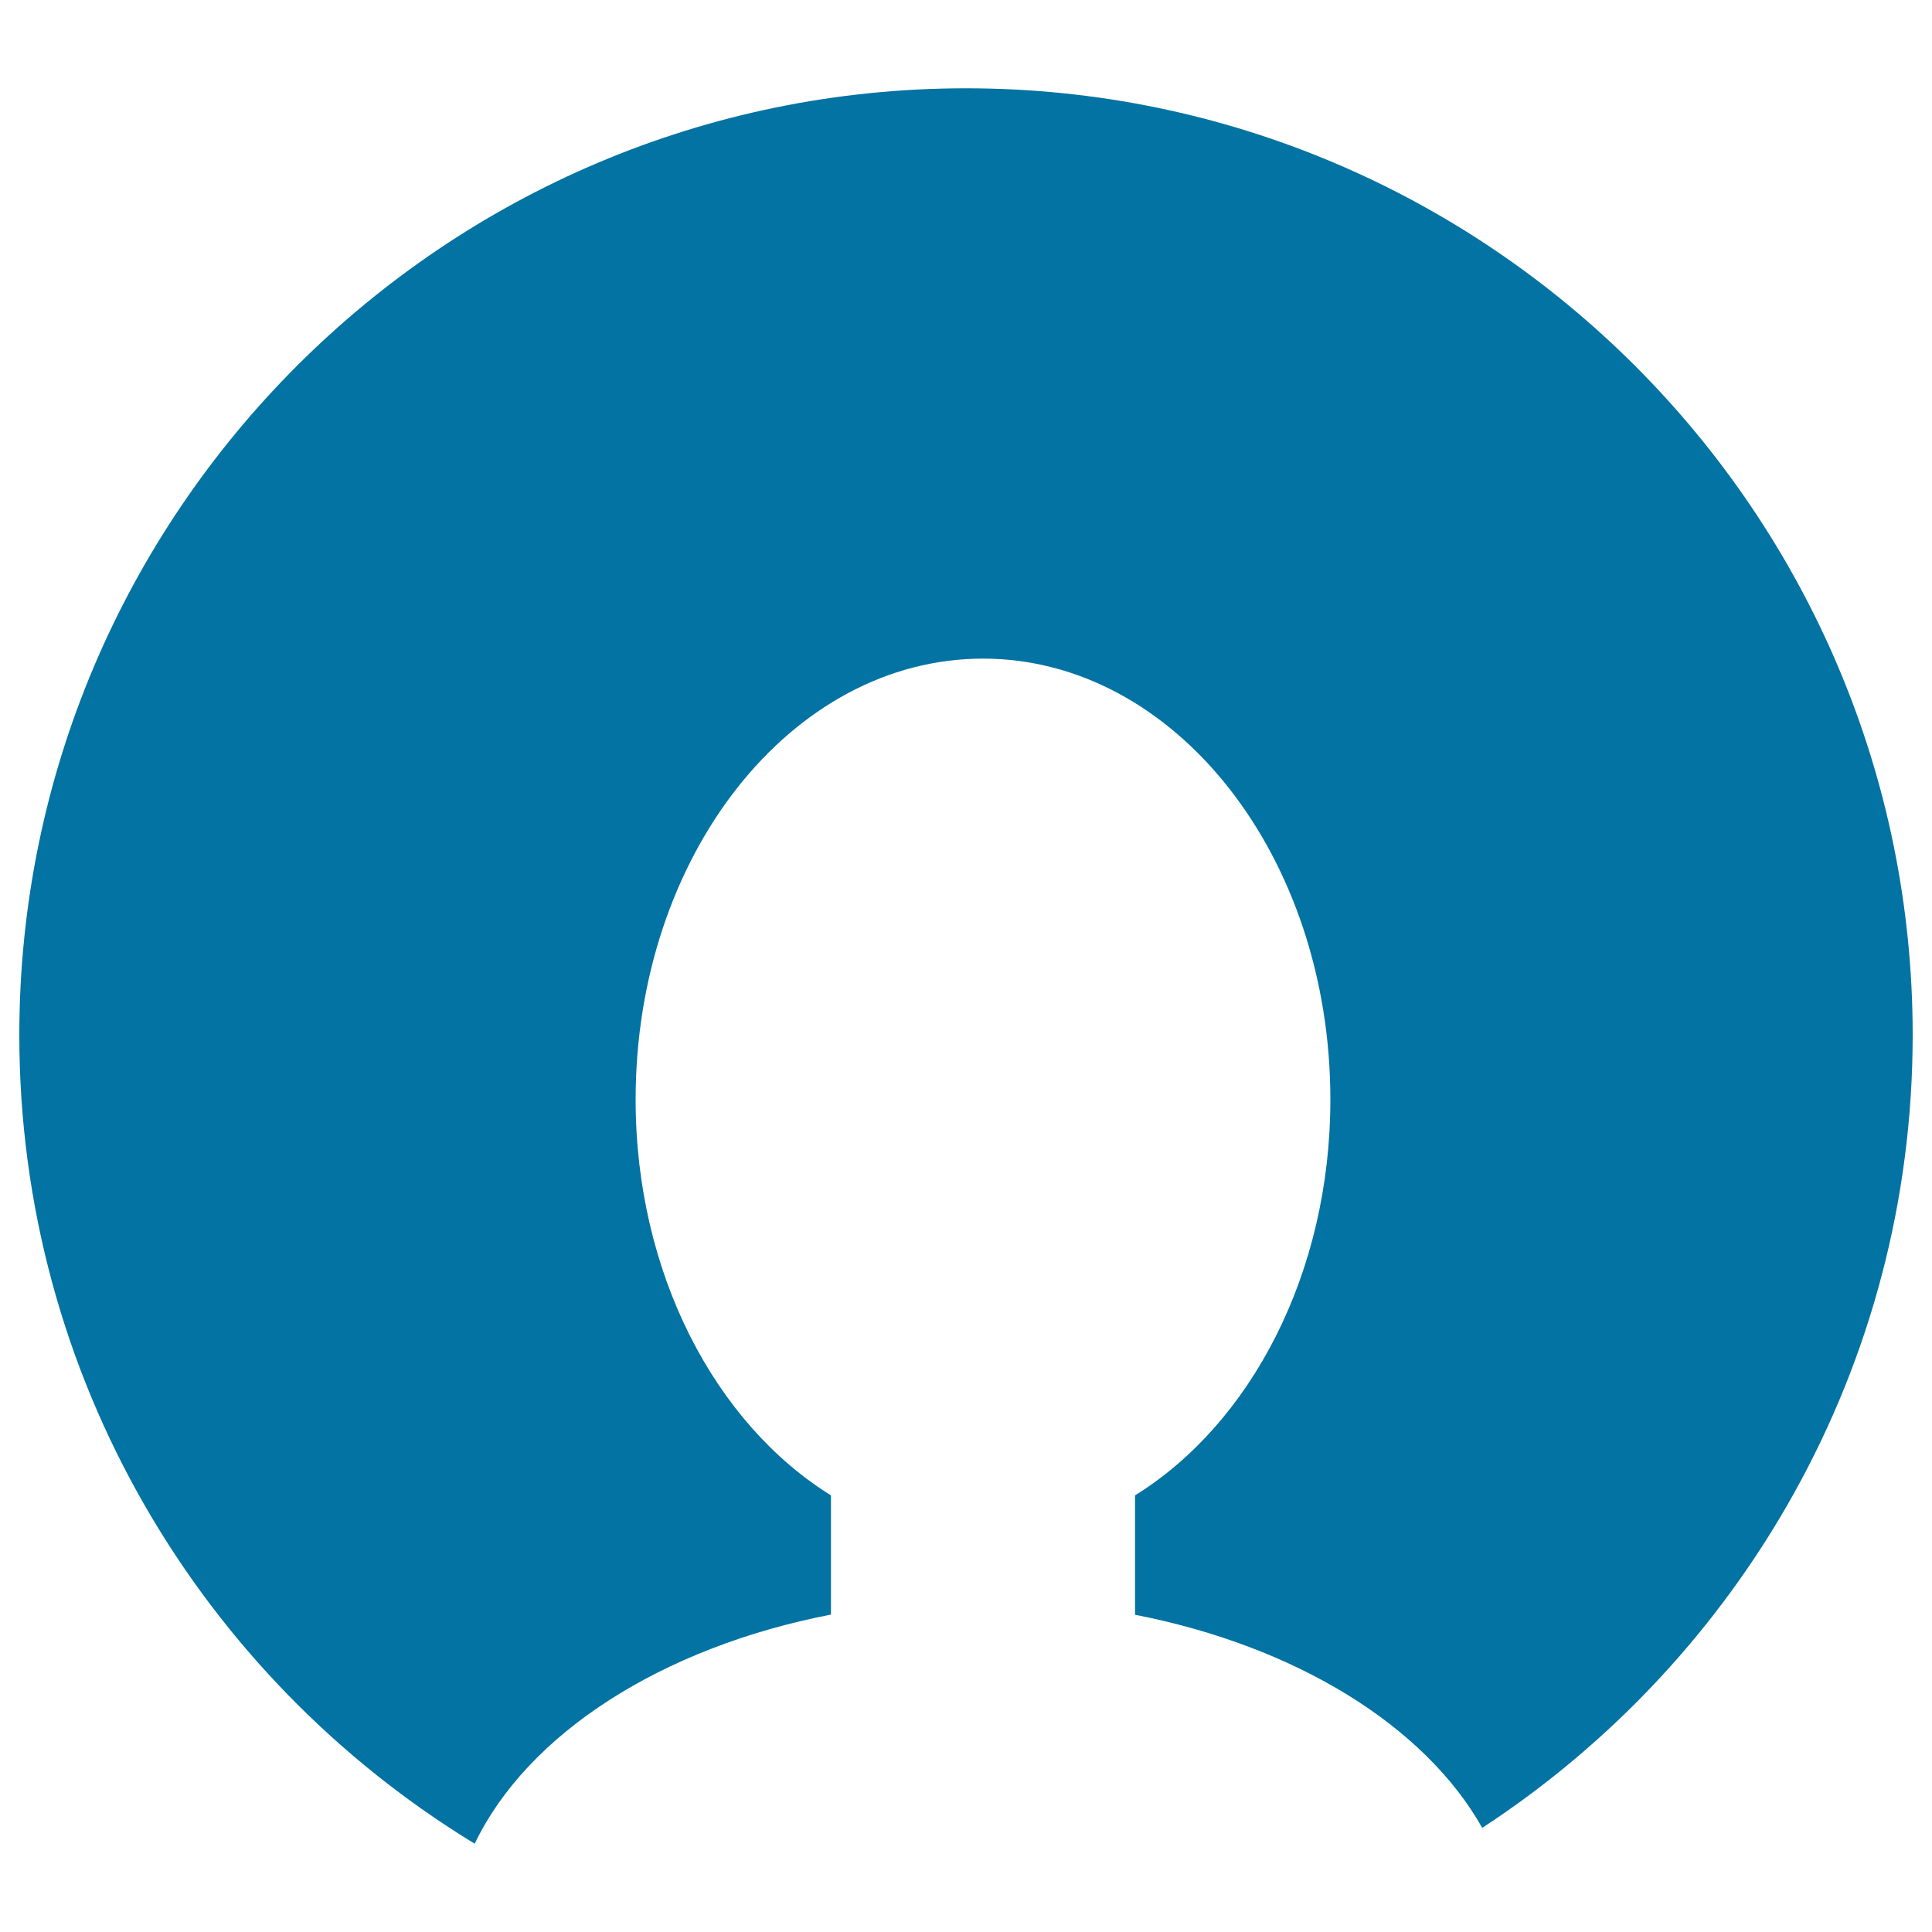 <svg xmlns="http://www.w3.org/2000/svg" viewBox="0 0 1000 1000" style="fill:#0273a2">
<title>Circular Avatar SVG icon</title>
<g><path d="M767.2,946.1c-29.8-52.9-96.5-94.1-179.7-110.3V774c59.8-37.1,101.1-114.8,101.1-204.9c0-126-80.5-228.2-179.8-228.2c-99.3,0-179.8,102.1-179.8,228.2c0,90.1,41.3,167.8,101.1,204.9v61.7c-87.7,17-157.1,61.7-184.4,118.6C104.4,868.2,10,712.8,10,535.7c0-270.2,219.8-490,490-490c270.2,0,490,219.8,490,490C990,707.3,901.2,858.5,767.2,946.1z"/></g>
</svg>